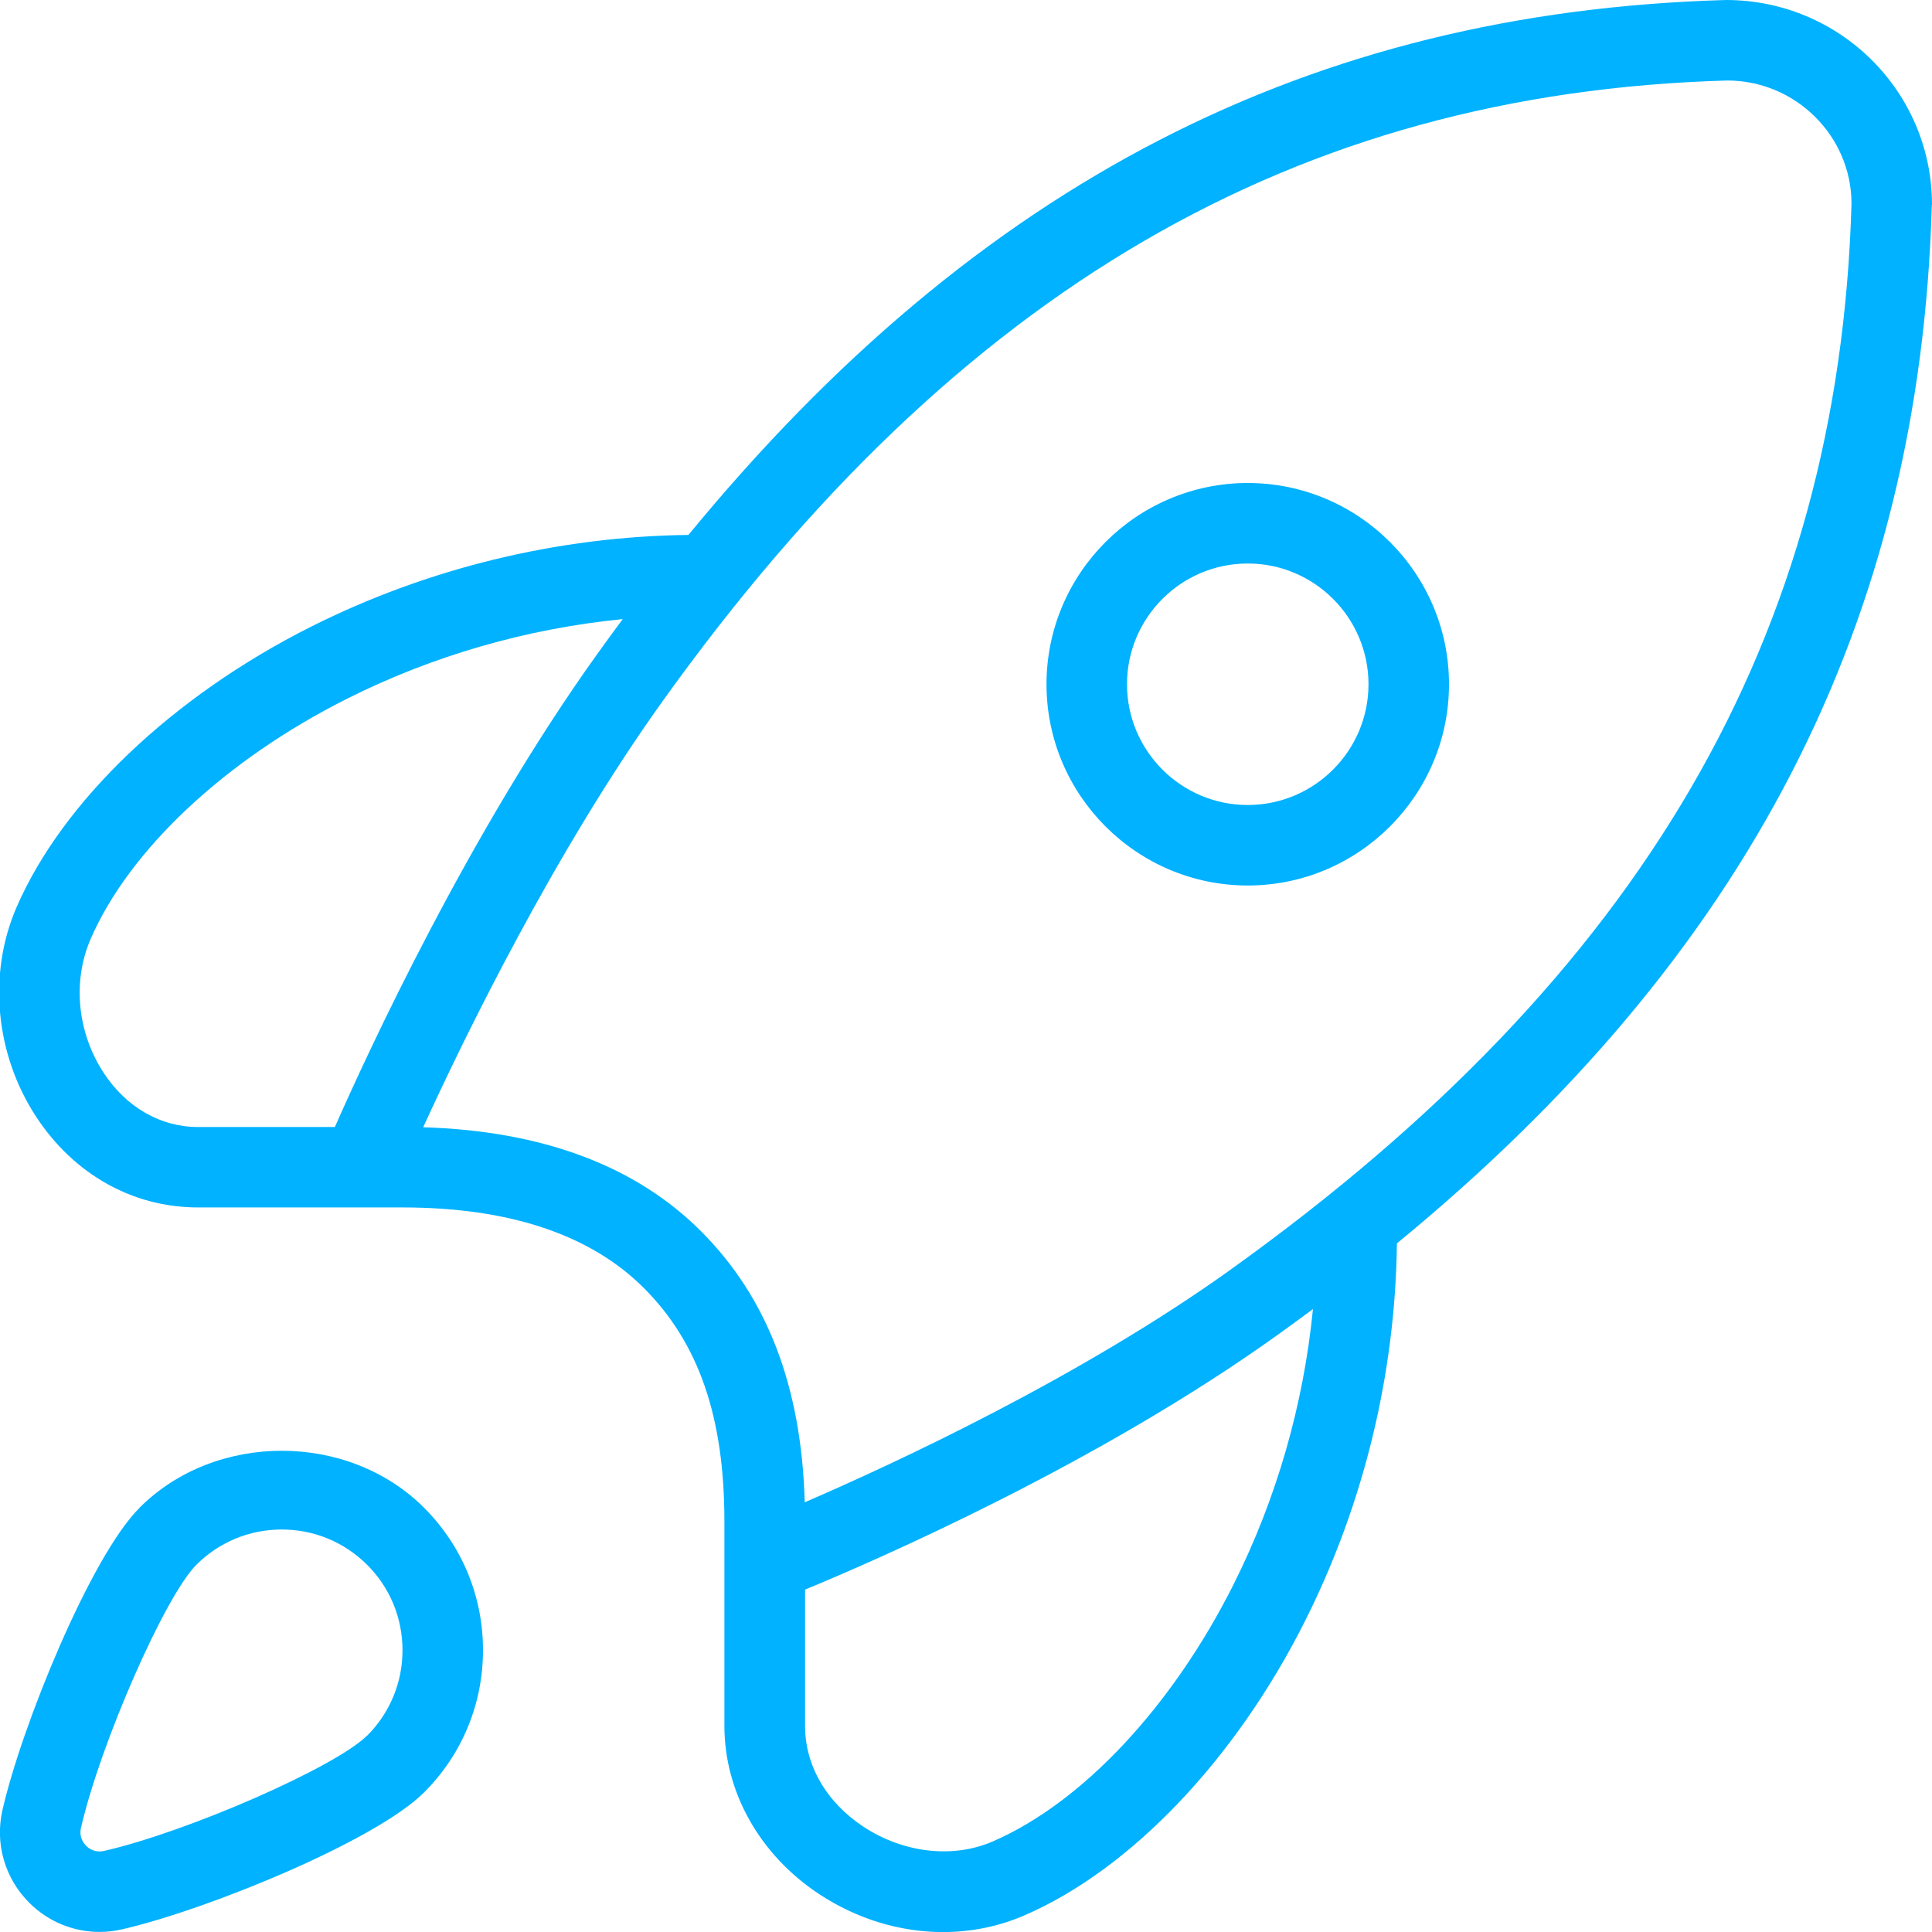 <?xml version="1.0" encoding="UTF-8"?> <svg xmlns="http://www.w3.org/2000/svg" width="60" height="60" viewBox="0 0 60 60" fill="none"> <g clip-path="url(#clip0_15_97)"> <path d="M38.75 15C35.305 15 32.5 17.805 32.5 21.25C32.5 24.695 35.305 27.5 38.75 27.5C42.195 27.5 45 24.695 45 21.25C45 17.805 42.195 15 38.75 15ZM38.75 25C36.682 25 35 23.317 35 21.25C35 19.183 36.682 17.5 38.75 17.5C40.817 17.5 42.5 19.183 42.5 21.25C42.5 23.317 40.817 25 38.75 25ZM60 6.36C60 2.853 57.145 0 53.602 0C40.702 0.367 30.365 5.673 21.38 16.613C17.33 16.66 13.287 17.642 9.665 19.46C5.36 21.622 1.94 24.883 0.512 28.18C-0.385 30.255 -0.148 32.75 1.13 34.693C2.302 36.475 4.13 37.498 6.145 37.498H12.497C15.812 37.498 18.335 38.34 19.995 40C21.702 41.708 22.497 44.01 22.497 47.248V53.6C22.497 55.66 23.6 57.612 25.447 58.828C26.63 59.605 27.965 60.002 29.285 60.002C30.152 60.002 31.01 59.833 31.815 59.483C35.112 58.057 38.375 54.638 40.535 50.33C42.352 46.71 43.335 42.667 43.382 38.615C54.322 29.633 59.627 19.29 59.995 6.357L60 6.36ZM3.222 33.322C2.402 32.072 2.245 30.485 2.81 29.172C4.01 26.398 6.992 23.6 10.787 21.695C13.452 20.358 16.37 19.52 19.34 19.227C19.077 19.58 18.815 19.938 18.555 20.302C14.547 25.89 11.402 32.725 10.4 35H6.147C4.987 35 3.922 34.388 3.222 33.322ZM38.307 49.21C36.4 53.008 33.605 55.987 30.83 57.188C29.595 57.725 28.062 57.547 26.825 56.737C25.667 55.975 25.002 54.833 25.002 53.6V49.367C27.31 48.413 34.125 45.44 39.7 41.44C40.062 41.18 40.42 40.917 40.775 40.655C40.482 43.625 39.645 46.545 38.307 49.21ZM38.242 39.413C33.56 42.77 27.797 45.443 24.992 46.655C24.89 43.057 23.83 40.297 21.767 38.233C19.737 36.203 16.837 35.12 13.142 35.008C14.432 32.188 17.235 26.438 20.59 21.758C29.732 9.002 40.245 2.882 53.64 2.5C55.77 2.5 57.5 4.232 57.5 6.325C57.117 19.755 50.997 30.267 38.24 39.413H38.242ZM4.33 46.83C2.82 48.337 0.677 53.585 0.077 56.21C-0.163 57.255 0.15 58.333 0.907 59.09C1.497 59.68 2.28 59.998 3.092 59.998C3.325 59.998 3.557 59.972 3.79 59.917C6.415 59.318 11.66 57.175 13.17 55.665C14.352 54.485 15 52.915 15 51.245C15 49.575 14.35 48.005 13.17 46.825C10.812 44.465 6.69 44.465 4.332 46.825L4.33 46.83ZM11.4 53.9C10.422 54.877 5.842 56.885 3.23 57.483C2.952 57.545 2.76 57.41 2.675 57.322C2.587 57.235 2.45 57.047 2.515 56.767C3.112 54.155 5.12 49.575 6.097 48.597C6.805 47.89 7.747 47.5 8.75 47.5C9.752 47.5 10.692 47.89 11.402 48.597C12.112 49.305 12.5 50.248 12.5 51.25C12.5 52.252 12.11 53.193 11.402 53.903L11.4 53.9Z" fill="#00B2FF"></path> </g> <defs> <clipPath id="clip0_15_97"> <rect width="60" height="60" fill="white"></rect> </clipPath> </defs> </svg> 